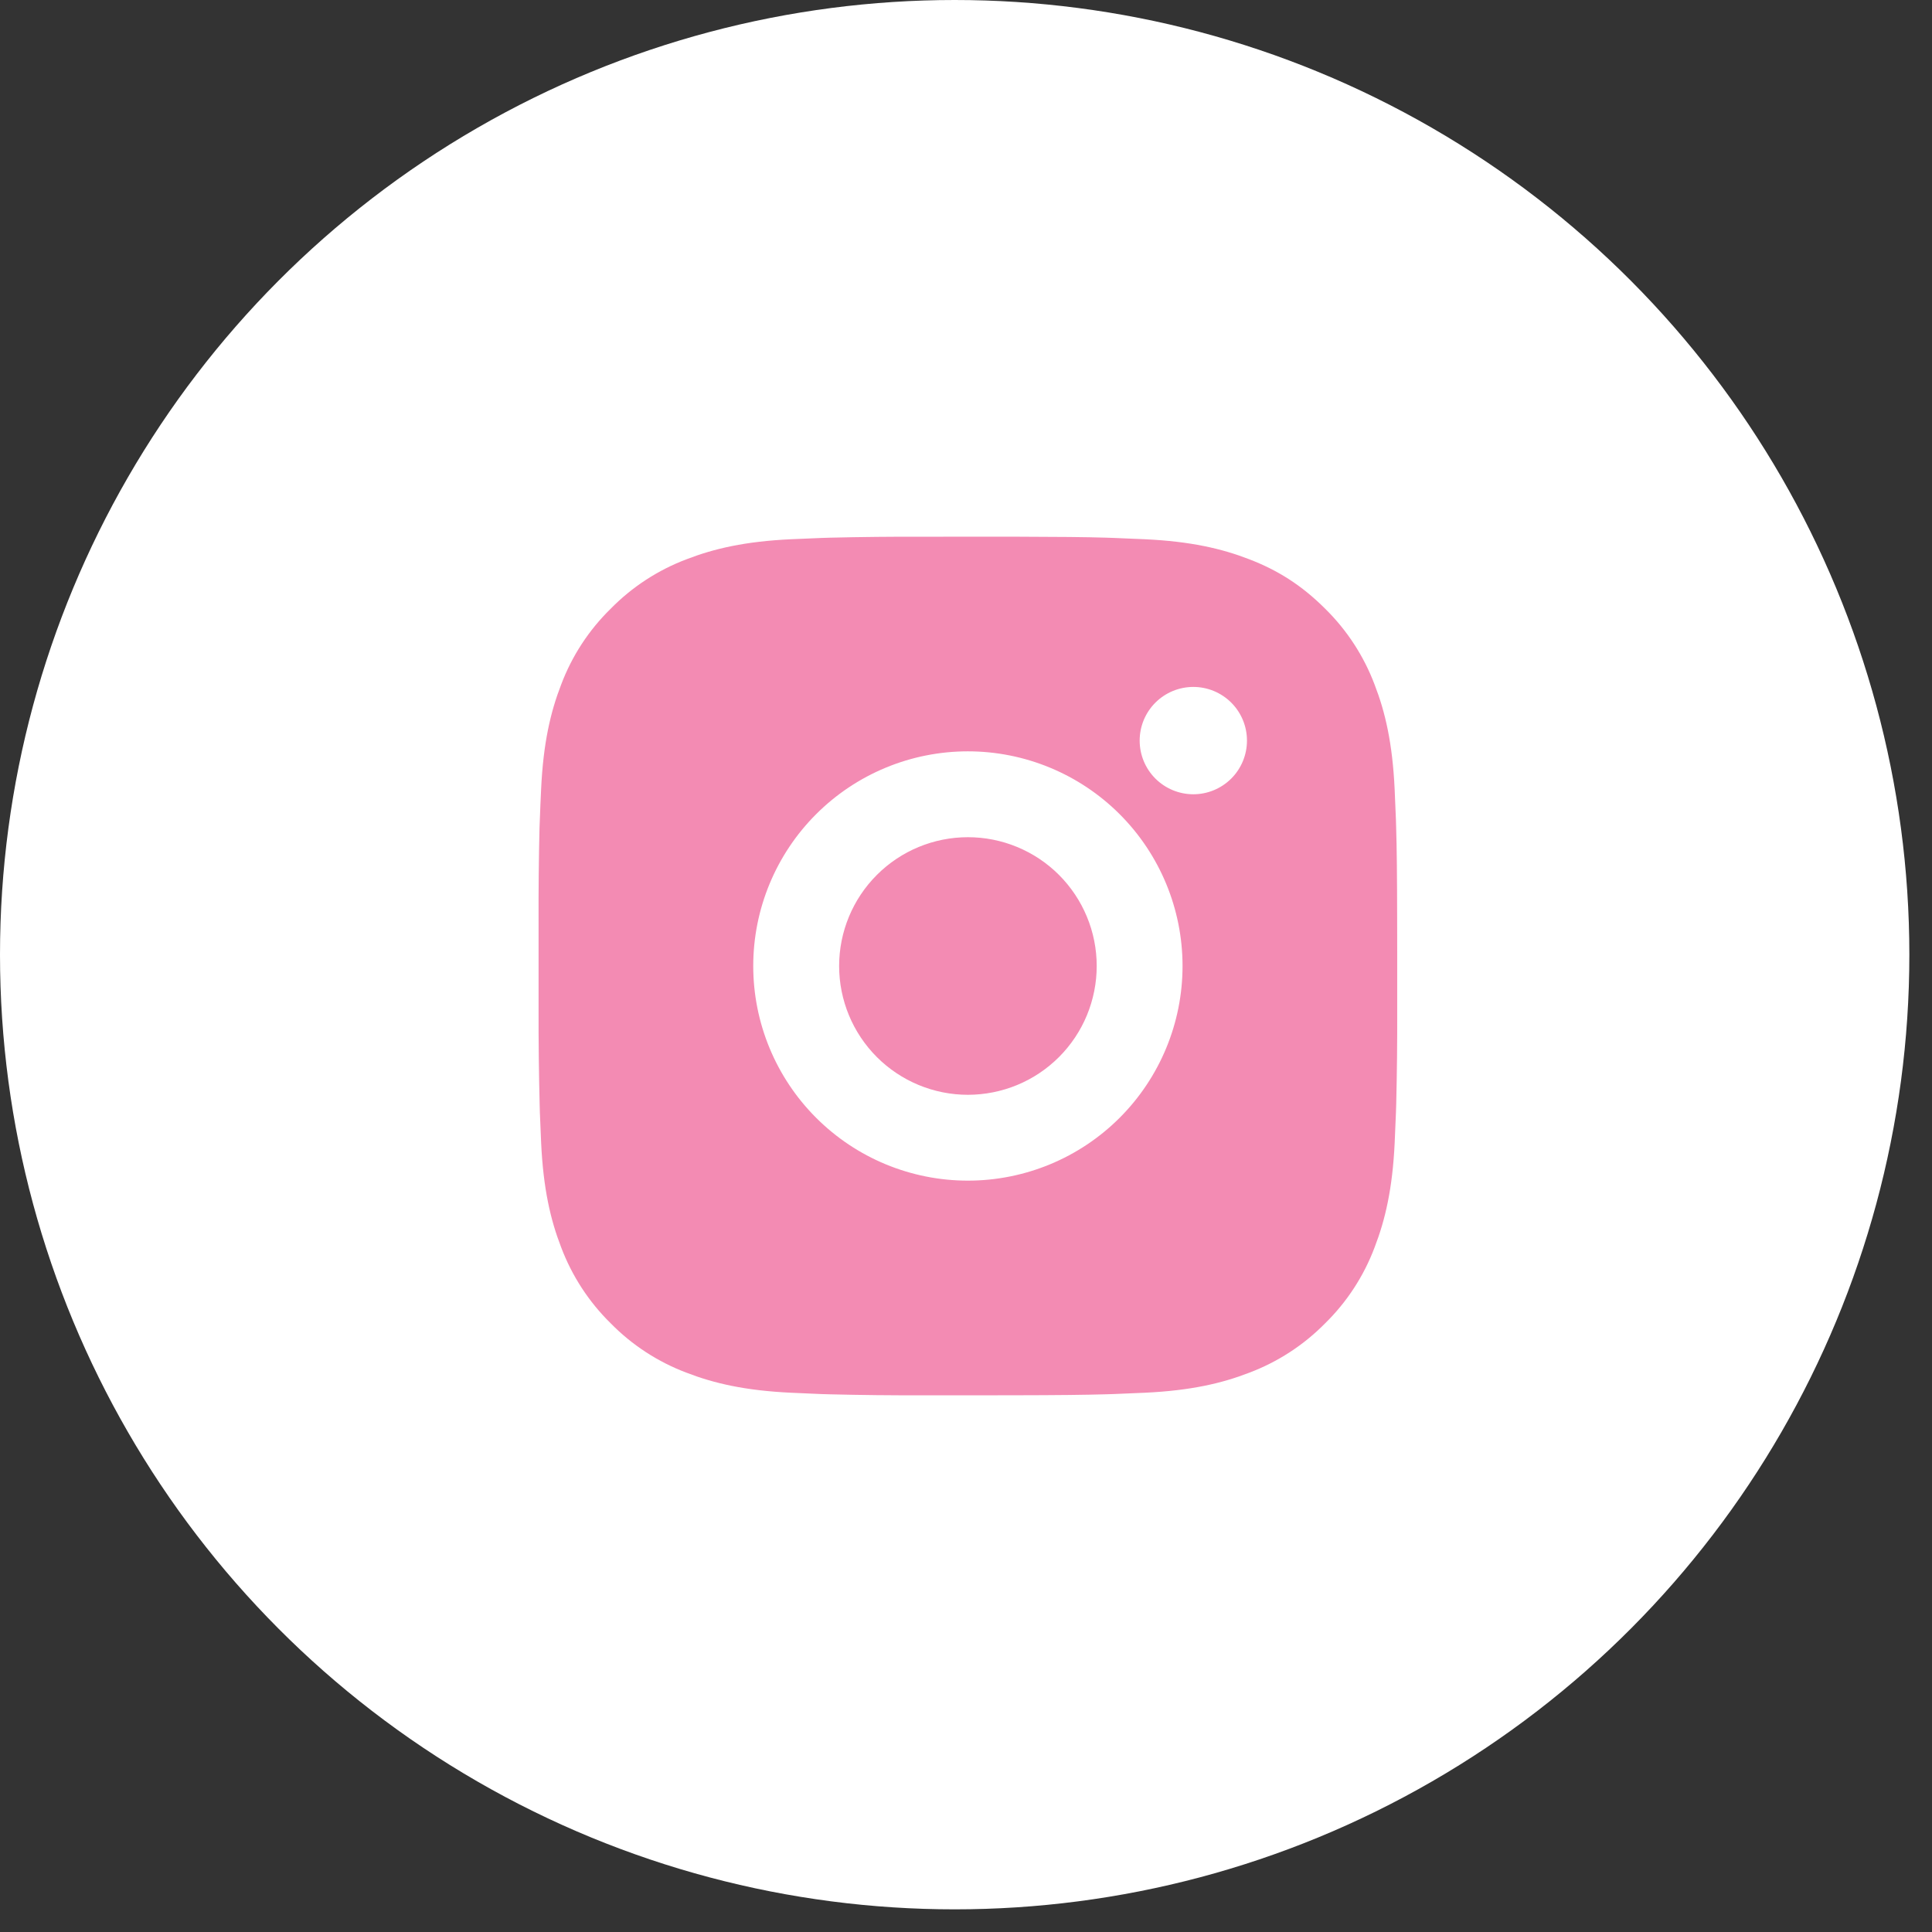 <?xml version="1.0" encoding="UTF-8"?> <svg xmlns="http://www.w3.org/2000/svg" width="72" height="72" viewBox="0 0 72 72" fill="none"><rect x="0" y="0" width="72" height="72" fill="#333333" stroke="none"/><circle cx="35.578" cy="35.578" r="35.578" fill="white"></circle><path d="M37.715 20C39.515 20.005 40.429 20.014 41.217 20.037L41.528 20.048C41.886 20.061 42.24 20.077 42.667 20.096C44.369 20.176 45.531 20.445 46.55 20.84C47.606 21.246 48.495 21.797 49.385 22.685C50.199 23.485 50.828 24.452 51.23 25.52C51.625 26.539 51.894 27.701 51.974 29.405C51.993 29.83 52.009 30.184 52.022 30.544L52.031 30.854C52.055 31.641 52.065 32.555 52.068 34.355L52.07 35.548V37.644C52.074 38.811 52.061 39.978 52.033 41.145L52.023 41.456C52.01 41.816 51.994 42.169 51.975 42.595C51.895 44.299 51.623 45.459 51.23 46.479C50.829 47.548 50.2 48.516 49.385 49.315C48.585 50.128 47.617 50.757 46.55 51.159C45.531 51.554 44.369 51.823 42.667 51.903C42.287 51.921 41.907 51.937 41.528 51.951L41.217 51.961C40.429 51.983 39.515 51.995 37.715 51.998L36.522 51.999H34.427C33.26 52.003 32.092 51.991 30.925 51.962L30.615 51.953C30.235 51.938 29.855 51.922 29.476 51.903C27.773 51.823 26.612 51.554 25.591 51.159C24.523 50.758 23.556 50.129 22.758 49.315C21.943 48.515 21.313 47.547 20.911 46.479C20.516 45.46 20.247 44.299 20.167 42.595C20.149 42.215 20.133 41.835 20.119 41.456L20.111 41.145C20.082 39.978 20.068 38.811 20.071 37.644V34.355C20.067 33.188 20.078 32.021 20.106 30.854L20.118 30.544C20.13 30.184 20.146 29.83 20.166 29.405C20.246 27.701 20.514 26.541 20.91 25.52C21.311 24.451 21.943 23.483 22.759 22.685C23.558 21.871 24.524 21.242 25.591 20.84C26.612 20.445 27.772 20.176 29.476 20.096C29.901 20.077 30.256 20.061 30.615 20.048L30.925 20.038C32.092 20.01 33.259 19.998 34.426 20.002L37.715 20ZM36.07 28C33.949 28 31.914 28.843 30.414 30.343C28.914 31.843 28.071 33.878 28.071 36C28.071 38.121 28.914 40.156 30.414 41.656C31.914 43.157 33.949 43.999 36.07 43.999C38.192 43.999 40.227 43.157 41.727 41.656C43.227 40.156 44.07 38.121 44.07 36C44.07 33.878 43.227 31.843 41.727 30.343C40.227 28.843 38.192 28 36.07 28ZM36.07 31.2C36.701 31.2 37.325 31.324 37.907 31.565C38.49 31.806 39.019 32.159 39.465 32.605C39.91 33.051 40.264 33.58 40.505 34.162C40.747 34.744 40.871 35.368 40.871 35.999C40.871 36.629 40.747 37.253 40.506 37.836C40.265 38.418 39.911 38.947 39.466 39.393C39.02 39.839 38.491 40.193 37.909 40.434C37.326 40.675 36.702 40.799 36.072 40.8C34.799 40.8 33.578 40.294 32.678 39.394C31.778 38.493 31.272 37.273 31.272 36C31.272 34.727 31.778 33.506 32.678 32.606C33.578 31.705 34.799 31.2 36.072 31.2M44.472 25.6C43.941 25.6 43.432 25.811 43.057 26.186C42.682 26.561 42.472 27.069 42.472 27.6C42.472 28.13 42.682 28.639 43.057 29.014C43.432 29.389 43.941 29.6 44.472 29.6C45.002 29.6 45.511 29.389 45.886 29.014C46.261 28.639 46.471 28.13 46.471 27.6C46.471 27.069 46.261 26.561 45.886 26.186C45.511 25.811 45.002 25.6 44.472 25.6Z" fill="#F38BB3"></path></svg> 